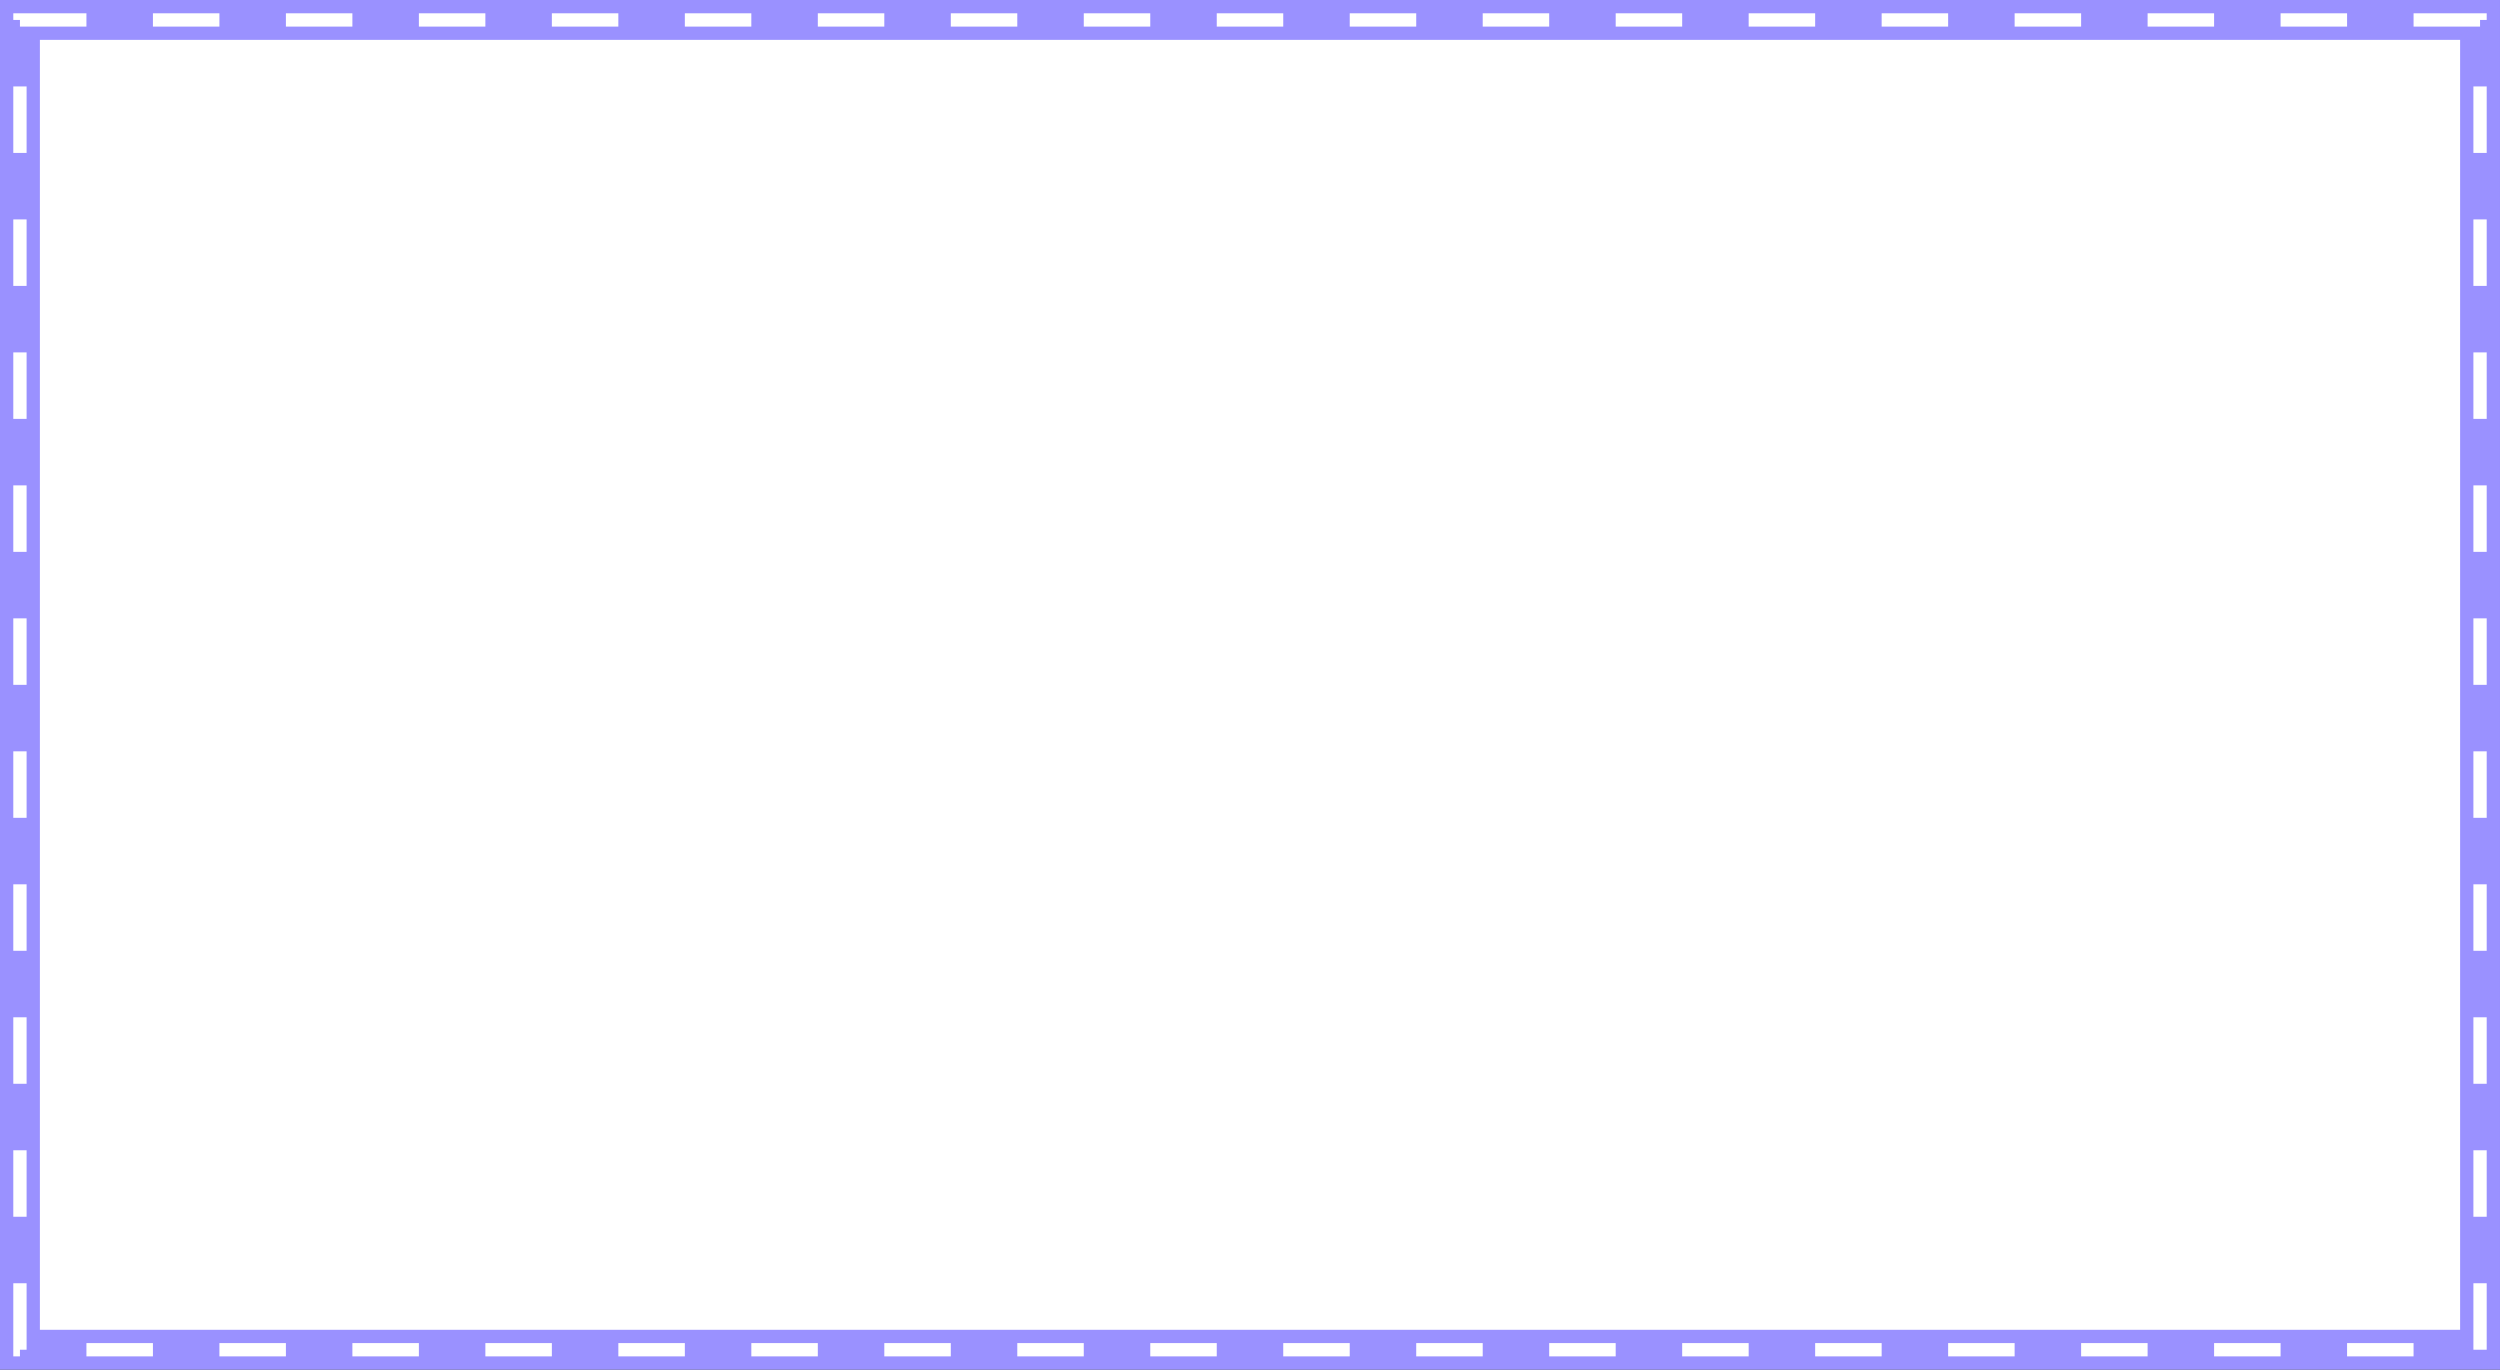 <?xml version="1.0" encoding="UTF-8"?> <svg xmlns="http://www.w3.org/2000/svg" width="376" height="206" viewBox="0 0 376 206" fill="none"><rect x="0" y="0" width="376" height="206" fill="#333333" stroke="none"/> <rect x="3" y="3" width="370" height="200" fill="white" stroke="#9A91FF" stroke-width="6"></rect> <rect x="3" y="3" width="370" height="200" stroke="white" stroke-width="2" stroke-dasharray="10 10"></rect> </svg> 